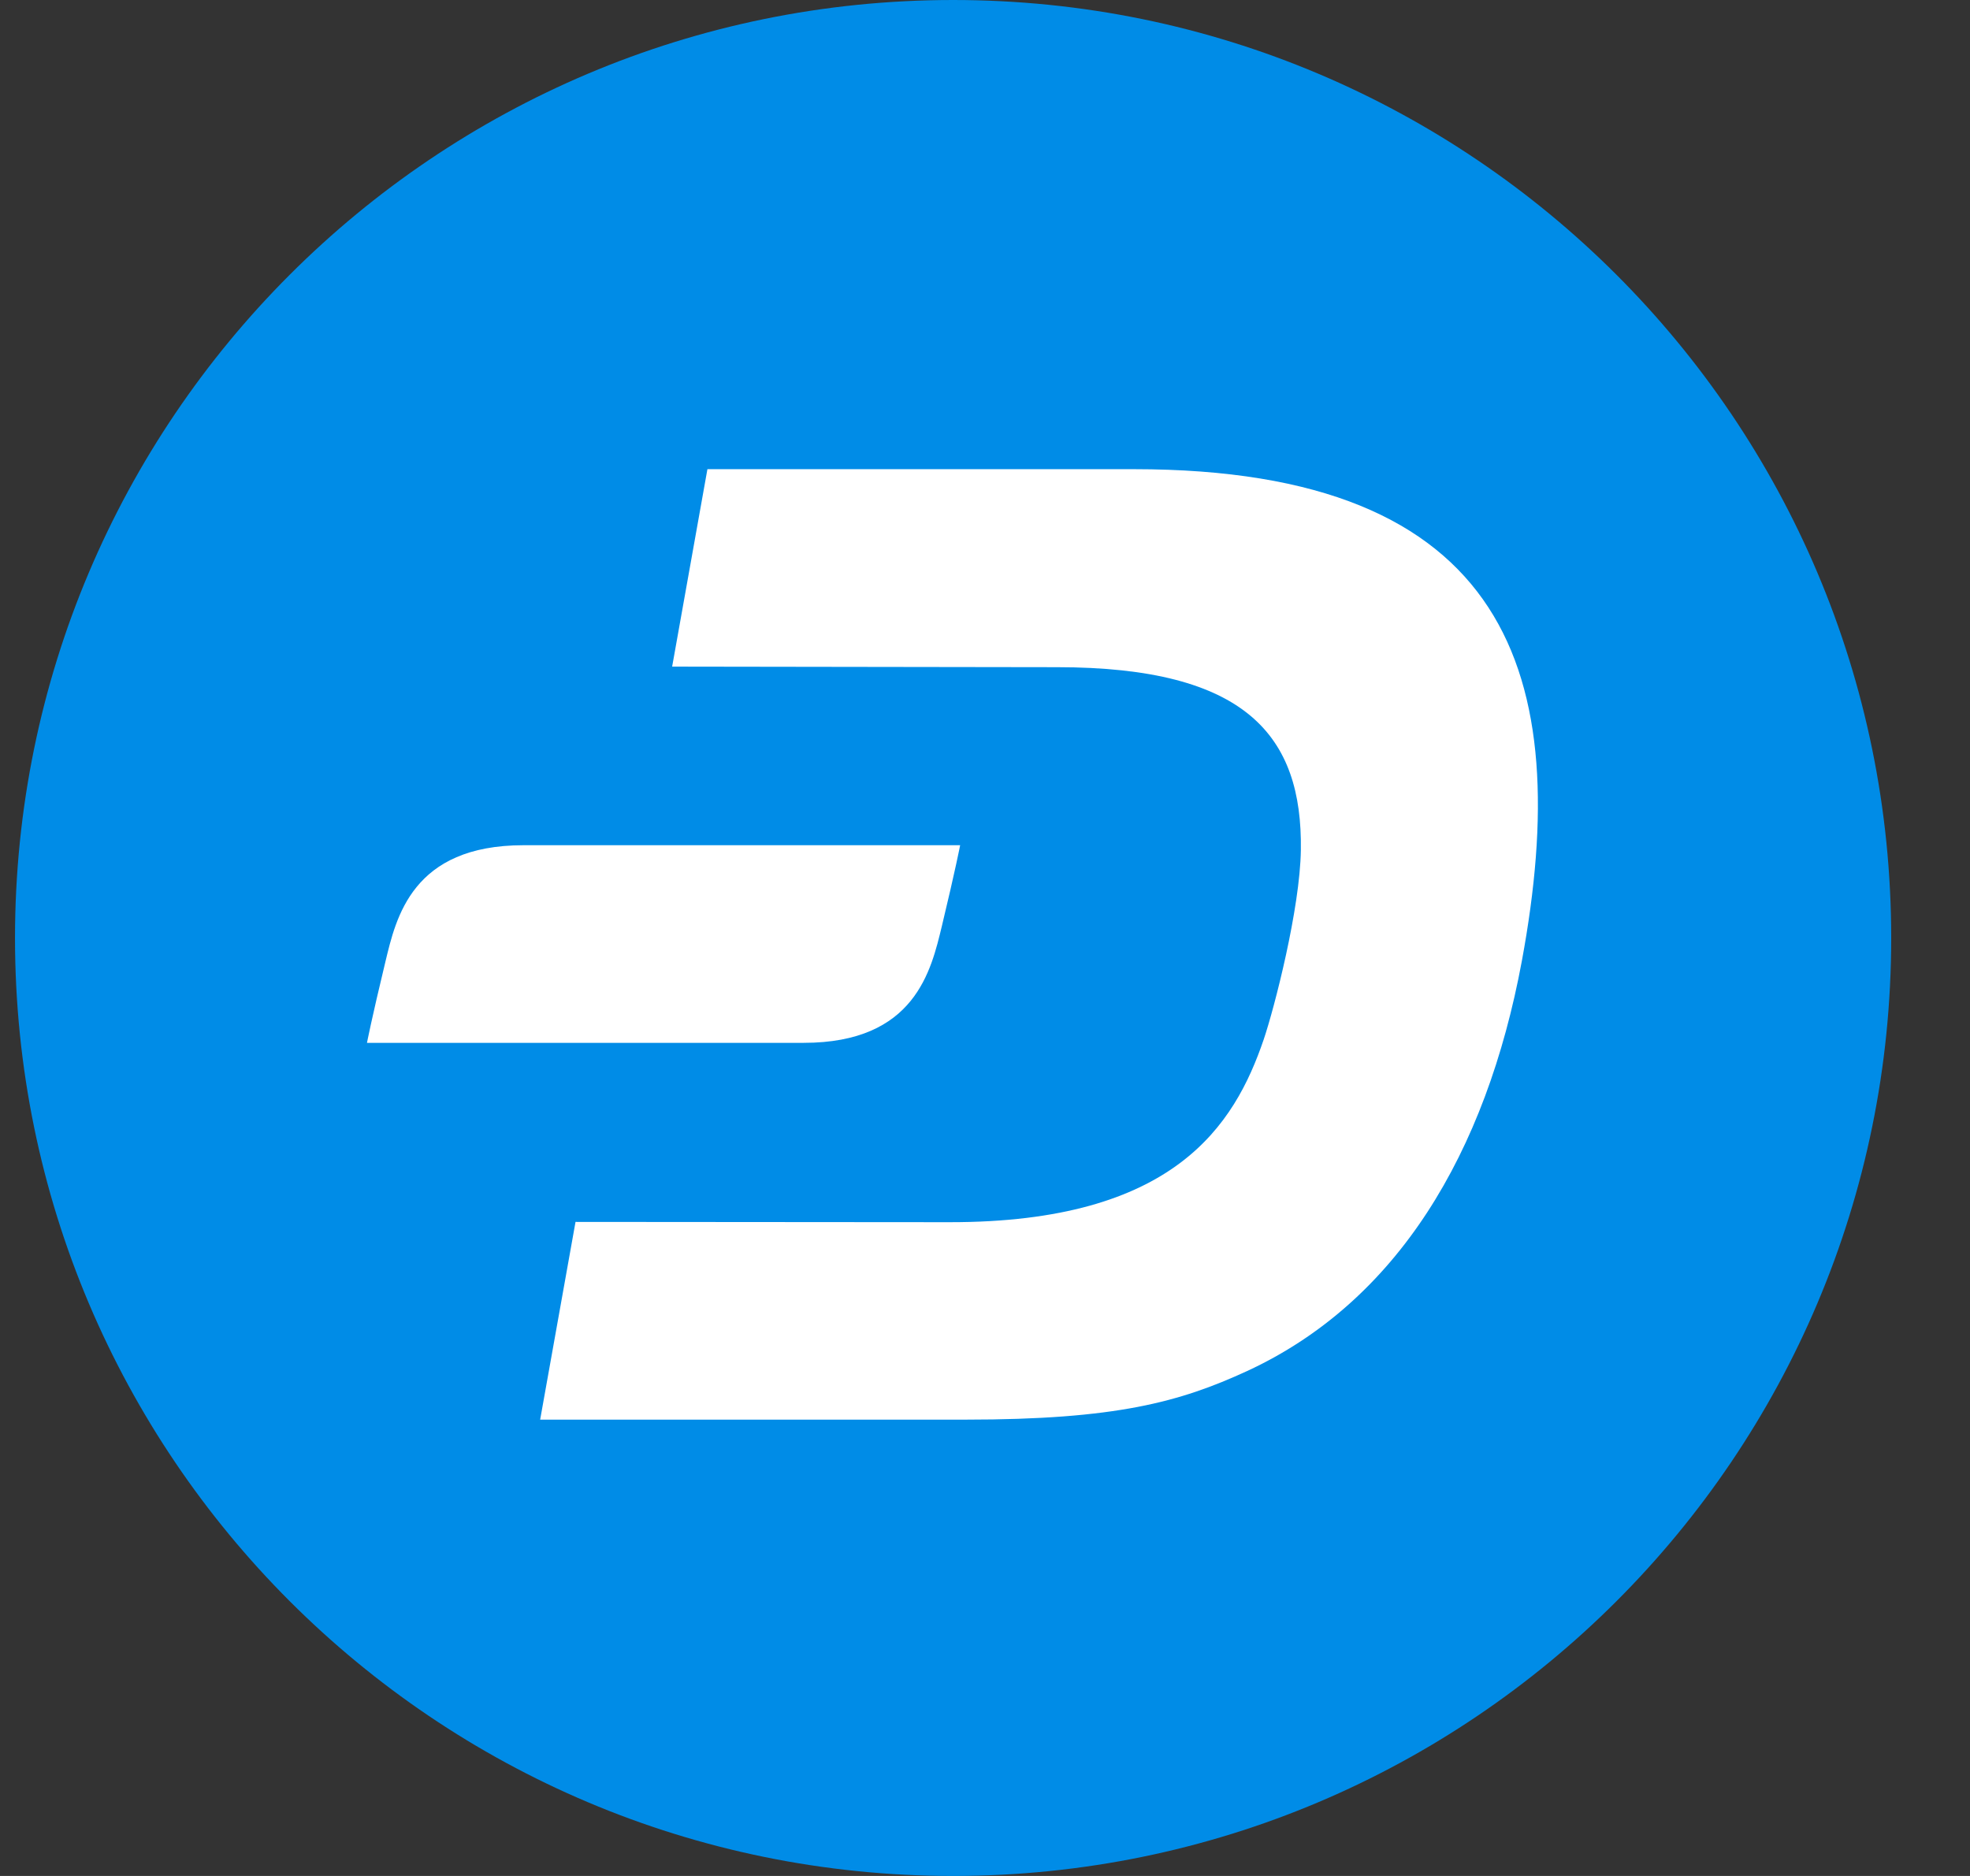 <svg width="21" height="20" viewBox="0 0 21 20" fill="none" xmlns="http://www.w3.org/2000/svg">
<rect x="0" y="0" width="21" height="20" fill="#333333" stroke="none"/>
<g clip-path="url(#clip0_70_13382)">
<path d="M10.16 20C15.683 20 20.16 15.523 20.16 10C20.16 4.477 15.683 0 10.16 0C4.637 0 0.16 4.477 0.16 10C0.16 15.523 4.637 20 10.16 20Z" fill="#008CE7"/>
<path d="M12.089 5.002H7.541L7.165 7.107L11.267 7.113C13.286 7.113 13.885 7.846 13.867 9.063C13.858 9.687 13.586 10.742 13.471 11.082C13.16 11.994 12.521 13.033 10.121 13.03L6.135 13.027L5.758 15.135H10.294C11.894 15.135 12.575 14.948 13.294 14.617C14.89 13.879 15.841 12.302 16.223 10.244C16.789 7.182 16.082 5.002 12.088 5.002H12.089Z" fill="white"/>
<path d="M10.04 9.874C10.188 9.258 10.235 9.011 10.235 9.011H5.581C4.391 9.011 4.221 9.786 4.108 10.255C3.96 10.868 3.912 11.118 3.912 11.118H8.567C9.756 11.118 9.926 10.343 10.04 9.874Z" fill="white"/>
</g>
<defs>
<clipPath id="clip0_70_13382">
<rect width="20" height="20" fill="white" transform="translate(0.16)"/>
</clipPath>
</defs>
</svg>
